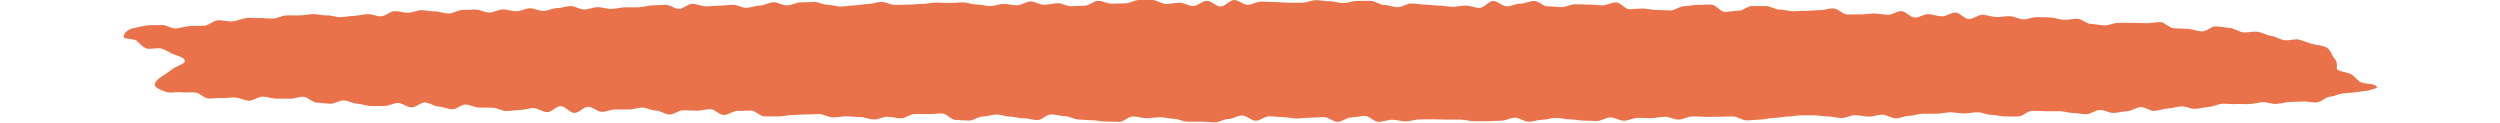<?xml version="1.0" encoding="UTF-8"?><svg xmlns="http://www.w3.org/2000/svg" id="Isolation_Mode66abc23b54cf1" data-name="Isolation Mode" viewBox="0 0 142.03 7.77" aria-hidden="true" style="fill:url(#CerosGradient_id7dcda1725);" width="142px" height="7px">
  <defs><linearGradient class="cerosgradient" data-cerosgradient="true" id="CerosGradient_id7dcda1725" gradientUnits="userSpaceOnUse" x1="50%" y1="100%" x2="50%" y2="0%"><stop offset="0%" stop-color="#E9724A"/><stop offset="100%" stop-color="#E9724A"/></linearGradient><linearGradient/>
    <style>
      .cls-1-66abc23b54cf1{
        fill: #ea734b;
        stroke-width: 0px;
      }
    </style>
  </defs>
  <path class="cls-1-66abc23b54cf1" d="m7.72,1.13c.28-.02.57.02.85.01.28-.01.57.04.85.03.28-.01.56-.19.84-.2.28-.01.57.02.85,0,.28-.01.56-.07.85-.08.28-.01.57.1.86.08.28-.01.57.12.86.11.28-.01.56-.07.85-.08.28-.01.57-.1.85-.11s.57.15.86.14c.28-.01.55-.32.84-.33.28,0,.57.11.86.1.28,0,.56-.16.85-.16.28,0,.57.09.86.08.28,0,.57.14.86.13.28,0,.56-.22.84-.22.28,0,.57-.02.85-.03.28,0,.57.2.86.19.28,0,.56-.19.85-.2.28,0,.57.13.86.12.28,0,.56-.18.85-.19.28,0,.57.18.86.17.28,0,.56-.18.85-.18.29,0,.57-.12.85-.13.28,0,.57.22.86.22.28,0,.56-.14.85-.15.28,0,.57.12.86.11.28,0,.57-.09.85-.1.28,0,.57.01.85,0,.28,0,.57-.11.85-.12.28,0,.57-.03.85-.04.29,0,.58.26.86.26.28,0,.56-.32.85-.32.28,0,.57.16.86.16.28,0,.57-.04.85-.04.28,0,.56-.06.85-.06.28,0,.57.2.85.19.28,0,.56-.14.85-.14.28,0,.56-.2.85-.21.28,0,.57.2.86.2.28,0,.56-.19.85-.19.28,0,.57-.02.85-.03.28,0,.57.18.86.18.28,0,.57.12.85.11.28,0,.57-.07.85-.07.28,0,.57-.09.85-.09.28,0,.57-.13.85-.13.28,0,.57.19.86.19.28,0,.57-.02.85-.02.28,0,.57-.04.85-.04.28,0,.57-.09.85-.09.29,0,.57.03.86.03.28,0,.57-.04.85-.04.28,0,.57.13.86.13.28,0,.57.1.86.1.28,0,.57-.13.85-.13.29,0,.57.08.86.08.28,0,.57-.24.85-.24.28,0,.57.21.85.21.28,0,.57-.1.85-.1.28,0,.57.19.85.19s.57-.03.85-.03c.29,0,.57-.31.85-.31.28,0,.57.18.86.18s.57-.02.86-.02c.28,0,.57-.21.85-.21s.57,0,.86,0c.28,0,.57.25.86.25.28,0,.57-.08.85-.08.28,0,.57.21.86.21.28,0,.57-.33.86-.33s.57.36.86.36c.29,0,.57-.41.86-.41s.57.3.85.3c.29,0,.57-.2.86-.2.29,0,.57.03.86.03.29,0,.57.04.86.04.29,0,.58,0,.86,0,.29,0,.57-.16.86-.16.29,0,.58.07.86.07.29,0,.57.11.86.11.29,0,.58-.13.86-.13.29,0,.57-.01.86-.01.29,0,.58.26.86.26.29,0,.58.14.86.14.29,0,.58-.24.86-.23.29,0,.58.07.86.07.29,0,.58.06.86.06.29,0,.58.07.86.08.29,0,.57-.08.86-.08.29,0,.57.15.86.15.29,0,.58-.44.86-.44.29,0,.57.33.86.34.29,0,.58-.18.86-.17.29,0,.58-.17.86-.17.29,0,.57.34.86.34.29,0,.58.04.86.05.29,0,.58-.18.86-.18.29,0,.57.01.86.02.29,0,.57.04.86.05.29,0,.58-.2.86-.19.29,0,.57.43.85.43.29,0,.58-.05.86-.04.29,0,.58.09.86.09.29,0,.58.02.86.03.29,0,.58-.27.86-.27.29,0,.58-.09.86-.08.29,0,.58-.03.86-.02.29,0,.57.45.85.46.29,0,.58-.08.86-.07.29,0,.58-.31.86-.3.29,0,.57,0,.86,0,.29,0,.57.21.85.22.29,0,.57.1.85.11.29,0,.58-.04.86-.03.29.01.57-.05.86-.04.29,0,.58-.12.86-.11.29.01.57.37.85.38.29.01.57-.02.86,0,.28.01.57-.07.86-.06.28.01.57.07.85.08.28.01.58-.24.86-.23.28.01.55.4.84.41.28.01.58-.24.86-.22.28.01.56.13.85.14.28.01.58-.25.86-.24.28.01.55.4.84.41.28.01.58-.28.87-.27.28.01.56.13.85.14.28.01.57-.06.86-.05.28.01.56.18.85.2.28.01.57-.15.86-.14.28.01.57,0,.86.02.28.01.56.14.85.15.28.01.57-.08.86-.07.28.02.56.32.84.33.28.01.57.08.86.09.28.01.58-.17.87-.16.3.01.59-.01.88,0,.3.01.59,0,.88.02.3.02.6-.08.88-.07.3.02.57.38.86.39.3.02.59.02.88.04.3.02.58.14.87.16.3.02.62-.35.9-.32.3.03.59.07.87.1.3.03.58.25.85.28.3.03.61-.08.89-.04.31.04.58.22.85.26.31.04.57.23.84.27.31.05.64-.09.9-.04.32.07.58.2.83.27.33.09.64.1.86.19.36.16.4.52.54.68.25.29.19.44.19.68,0,.18.51.21.87.35.24.1.43.46.69.54.32.1.65.07.82.16.26.15.24.17-.34.33-.2.05-.47.06-.83.12-.24.04-.52.04-.84.08-.25.03-.52.18-.83.21-.26.03-.52.34-.82.36-.26.02-.56-.08-.85-.06-.27.02-.55,0-.85.03-.27.02-.55.1-.84.12-.27.02-.56-.12-.85-.11-.27.02-.55.11-.84.12-.27.02-.56-.02-.85,0-.29.02-.58-.03-.86-.02-.29.02-.57.18-.85.2-.29.02-.57.11-.86.12-.29.01-.58-.17-.87-.15-.29.01-.57.12-.85.13-.29.01-.57.14-.85.15-.29.01-.58-.25-.87-.24-.28.01-.56.25-.85.26-.29.01-.57.1-.85.11-.29.01-.58-.2-.87-.19-.29.01-.56.26-.85.27-.29.01-.57-.09-.86-.08-.28,0-.57-.12-.86-.11-.28,0-.57,0-.86,0-.28,0-.57-.03-.86-.02-.28,0-.56.35-.84.35-.29,0-.57,0-.86,0-.29,0-.58-.11-.86-.1-.28,0-.58-.17-.86-.16-.29,0-.57.07-.86.07-.29,0-.57-.07-.86-.07-.29,0-.57.09-.86.09-.29,0-.57,0-.86,0-.29,0-.57.12-.85.13-.28,0-.57.15-.85.16-.28,0-.58-.23-.86-.23-.29,0-.57.12-.86.12-.28,0-.57-.09-.86-.09-.29,0-.57.18-.85.18-.29,0-.57-.1-.86-.1-.29,0-.57-.07-.86-.07-.28,0-.57,0-.86,0-.28,0-.57.08-.86.08-.28,0-.57.09-.85.09-.28,0-.57.09-.85.1-.29,0-.57.05-.85.05-.29,0-.57-.25-.86-.25-.28,0-.57.02-.85.02-.29,0-.57.01-.86.01-.28,0-.57-.04-.86-.03-.29,0-.57.2-.86.2-.28,0-.57-.19-.86-.18-.28,0-.57.08-.86.09-.28,0-.57-.02-.86-.02-.28,0-.57.18-.86.18-.29,0-.57-.21-.86-.21-.28,0-.57.23-.86.23-.29,0-.57-.03-.86-.03-.28,0-.57-.08-.86-.08-.29,0-.57-.09-.86-.09-.28,0-.57.12-.86.12-.28,0-.57.12-.86.12-.28,0-.57-.25-.86-.25-.28,0-.57.18-.86.19-.29,0-.57.03-.86.03-.28,0-.57,0-.86,0-.28,0-.57-.1-.86-.1-.28,0-.57,0-.86,0s-.57-.02-.86-.02-.57.01-.86.01-.57.12-.86.12c-.29,0-.57-.1-.86-.1s-.57.13-.86.13c-.29,0-.57-.37-.86-.37-.29,0-.57.09-.86.09-.29,0-.57.28-.86.28s-.57-.3-.86-.3c-.29,0-.57.04-.86.04-.29,0-.57.05-.86.05-.29,0-.57-.08-.86-.09-.29,0-.57-.05-.86-.05-.29,0-.57.28-.86.28-.29,0-.57-.33-.86-.33-.29,0-.57.22-.86.22-.29,0-.57.21-.86.21s-.57-.04-.86-.04c-.29,0-.58,0-.86,0-.29,0-.57-.18-.86-.18-.29,0-.57-.1-.86-.1-.29,0-.57.06-.86.06-.29,0-.57-.11-.86-.11-.29,0-.58.34-.86.34-.29,0-.58-.02-.86-.02-.29,0-.58-.08-.86-.08-.29,0-.58-.04-.86-.05-.29,0-.57-.21-.86-.21-.29,0-.57-.11-.86-.11-.29,0-.58.36-.86.36-.29,0-.57-.11-.86-.11-.29,0-.58-.1-.86-.11-.29,0-.57-.13-.86-.13-.29,0-.58.13-.86.12-.29,0-.58.26-.86.26-.29,0-.57-.03-.86-.04-.29,0-.57-.41-.86-.41-.29,0-.57.05-.86.04-.29,0-.57,0-.86,0-.29,0-.58.27-.86.27-.29,0-.57-.1-.86-.1-.29,0-.57.18-.86.17-.29,0-.57-.15-.86-.15-.29,0-.57-.04-.86-.05-.29,0-.57.07-.86.07-.29,0-.57-.2-.86-.21-.29,0-.58.03-.86.02-.29,0-.57.05-.86.04-.29,0-.58.09-.86.09-.29,0-.57,0-.86,0-.29,0-.57-.36-.85-.37-.29,0-.57.03-.86.02-.29,0-.58.26-.86.26-.29,0-.57-.36-.85-.37-.29,0-.57.1-.86.1-.29,0-.57-.03-.86-.03-.29,0-.58.28-.86.27-.29,0-.57-.25-.85-.25-.29,0-.57-.18-.85-.19-.29,0-.58.13-.86.12-.29,0-.57,0-.86,0-.29,0-.58.16-.86.15s-.56-.32-.85-.32c-.29,0-.58.4-.87.39-.29-.01-.56-.42-.85-.43-.29-.01-.58.39-.87.38-.29,0-.57-.25-.85-.26-.29,0-.58.13-.86.12-.29,0-.58.08-.86.07-.29,0-.57-.2-.85-.21s-.57,0-.86-.01c-.29,0-.57-.18-.85-.19s-.58.31-.86.3c-.29-.01-.57-.17-.85-.17-.29-.01-.56-.25-.85-.26-.29-.01-.58.32-.86.31-.28-.01-.56-.27-.85-.28-.28,0-.58.2-.86.19-.28,0-.57.02-.85,0-.29,0-.57-.13-.85-.14-.29-.01-.56-.2-.85-.21-.29-.01-.58.22-.86.21-.29-.01-.57-.06-.85-.07-.29-.01-.56-.36-.84-.37-.29-.01-.58.14-.86.12-.29-.01-.58.01-.85,0-.3-.01-.57-.12-.85-.13-.3-.01-.6.27-.87.26-.3-.02-.57-.18-.84-.2-.3-.02-.59.05-.86.03-.3-.02-.59.05-.86.03-.31-.03-.56-.36-.82-.38-.32-.03-.6.02-.85-.01-.34-.04-.64.05-.87,0-.45-.1-.72-.27-.81-.38-.15-.18.15-.48.52-.69.23-.13.47-.36.71-.49.34-.19.63-.24.63-.43,0-.15-.25-.26-.68-.4-.25-.08-.5-.29-.81-.37-.28-.07-.63.06-.91,0-.31-.08-.5-.47-.75-.55C.22,2.4-.02,2.45,0,2.31c.02-.12.1-.42.64-.54.23-.05.53-.12.88-.17.26-.04.56.01.89-.02.27-.03.59.24.91.21.27-.03.56-.12.88-.15.28-.02.57,0,.89-.02.28-.02.56-.33.87-.34.28-.02.58.09.89.07.29-.02.57-.18.88-.2" style="fill:url(#CerosGradient_id7dcda1725);"/>
</svg>